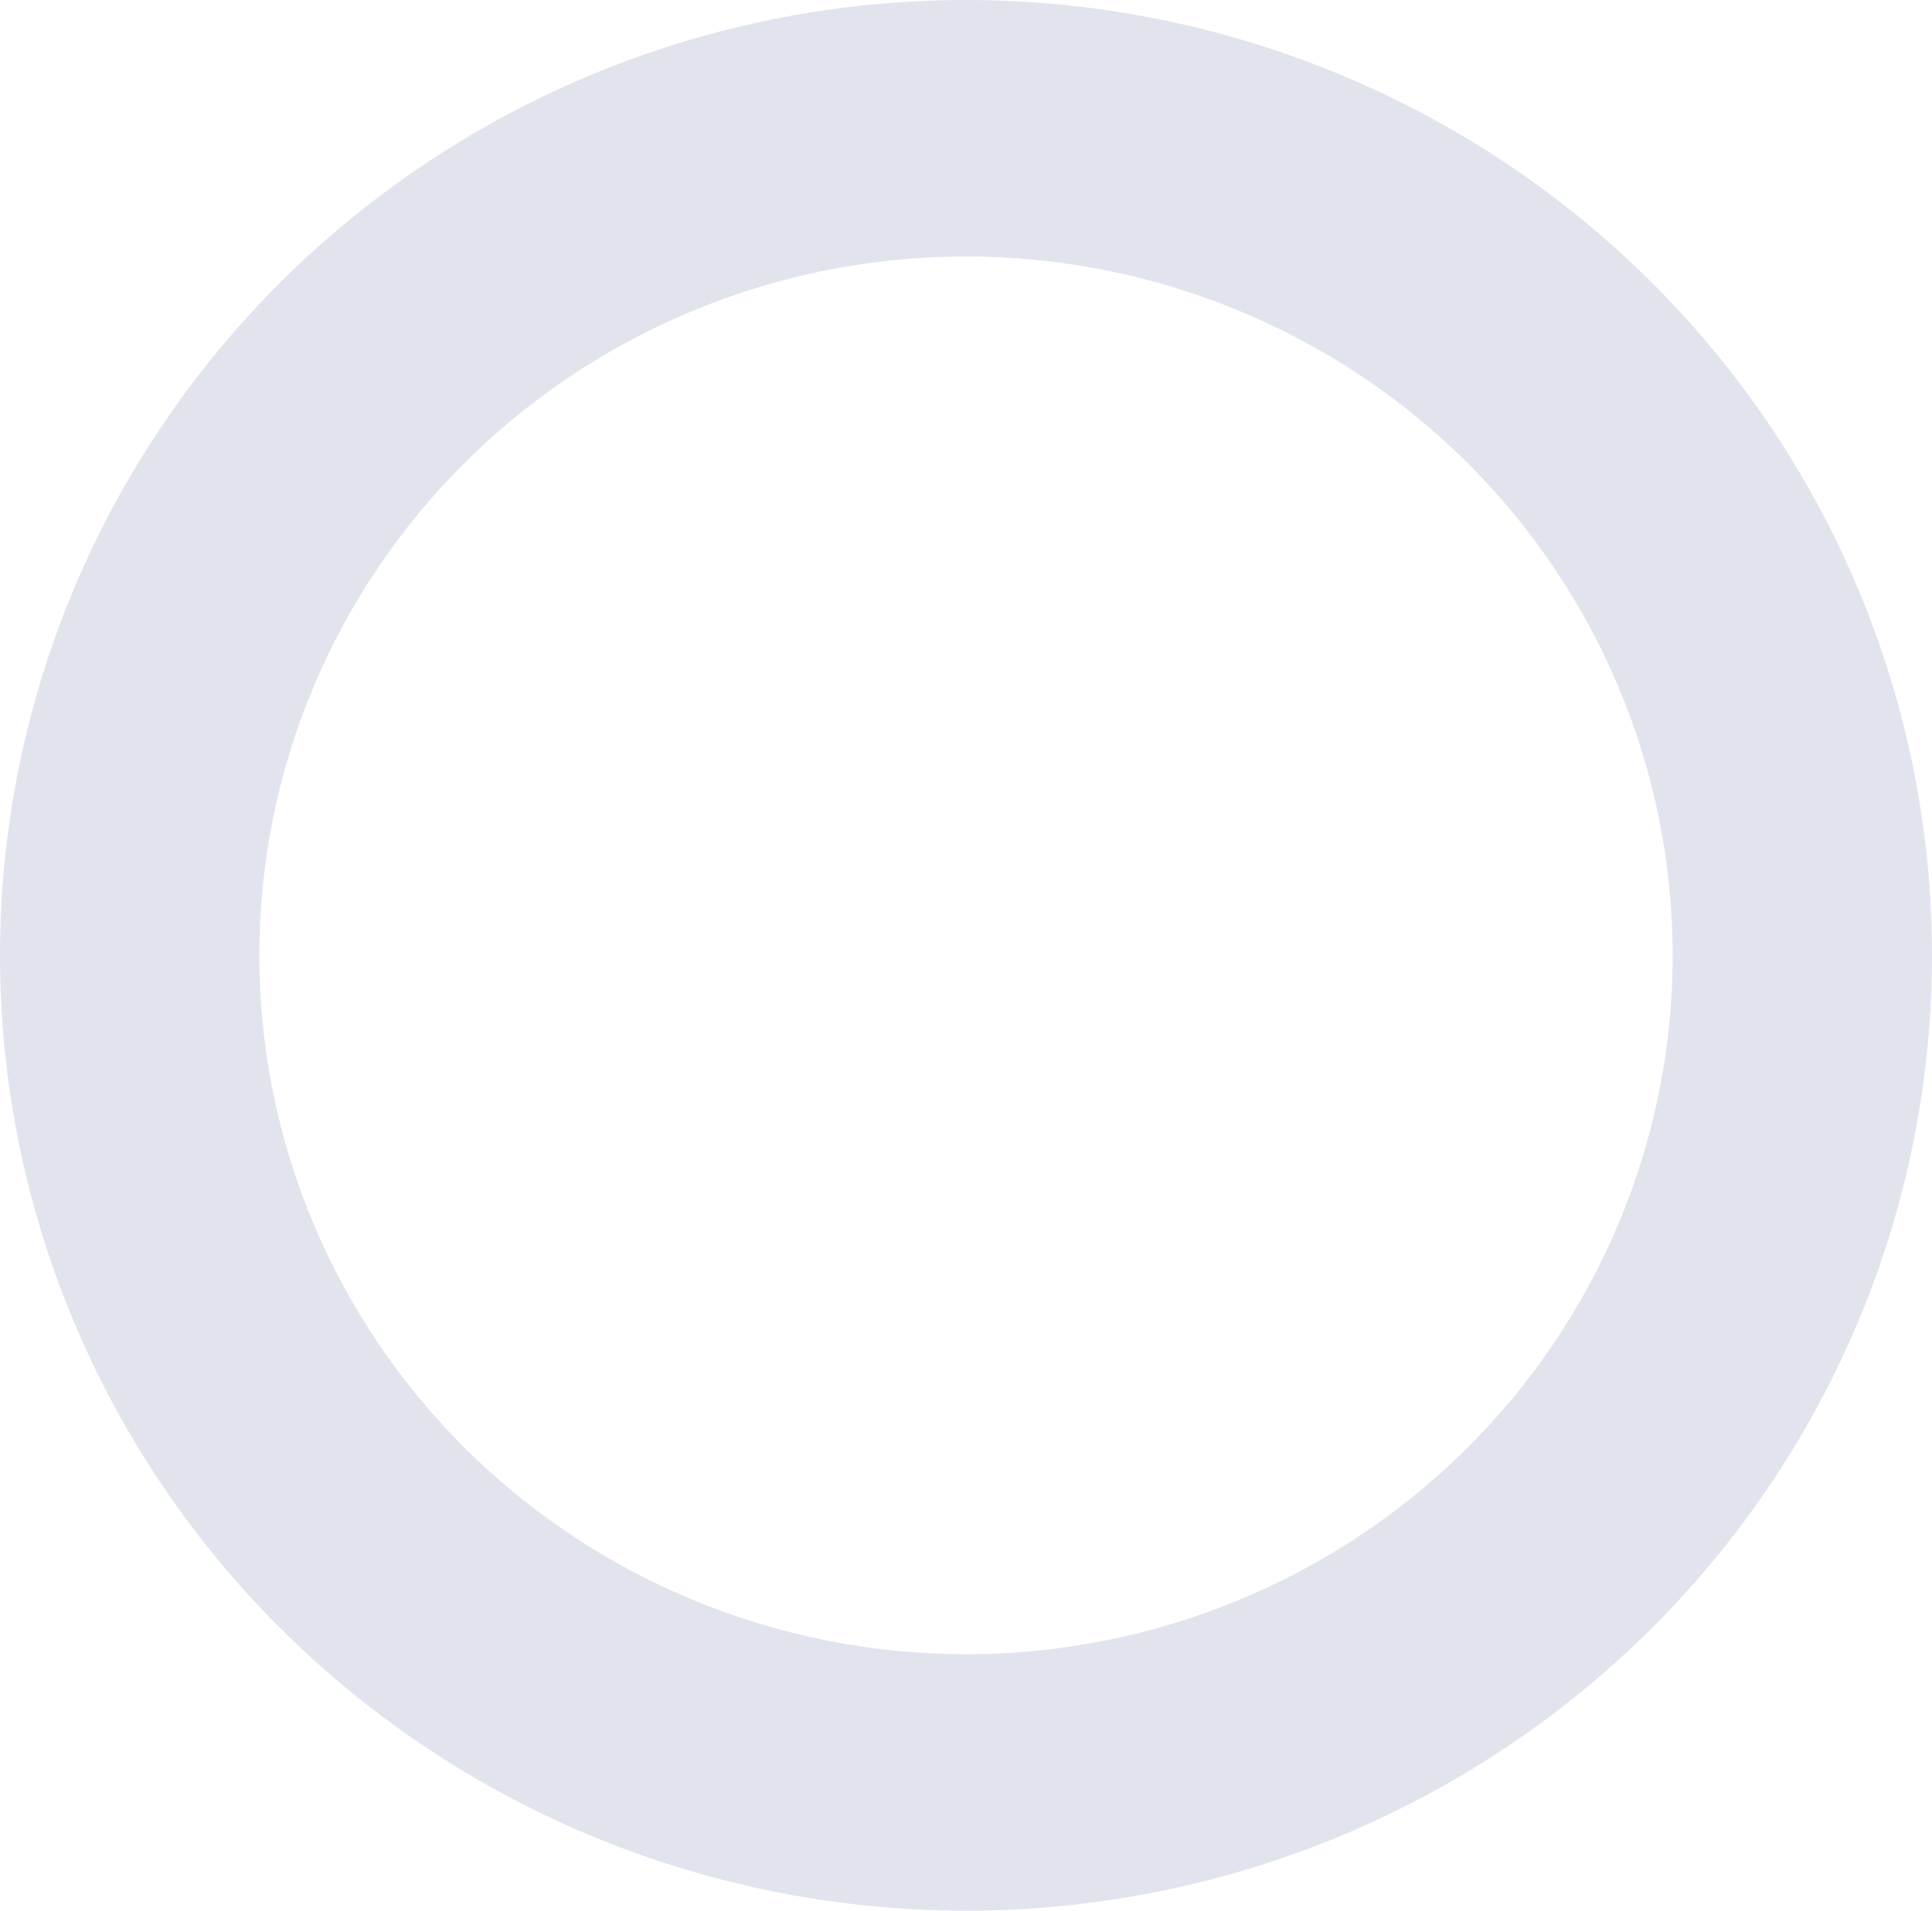 <svg width="1094" height="1082" viewBox="0 0 1094 1082" fill="none" xmlns="http://www.w3.org/2000/svg">
<path fill-rule="evenodd" clip-rule="evenodd" d="M547 0C475.167 -3.118e-06 404.037 13.993 337.672 41.181C271.307 68.369 211.006 108.219 160.213 158.455C109.419 208.692 69.127 268.331 41.638 333.968C14.149 399.605 0 469.955 0 541C0 612.045 14.149 682.395 41.638 748.032C69.127 813.669 109.419 873.308 160.213 923.545C211.006 973.781 271.307 1013.63 337.672 1040.82C404.037 1068.01 475.167 1082 547 1082C618.833 1082 689.963 1068.01 756.328 1040.82C822.693 1013.63 882.994 973.781 933.787 923.545C984.581 873.308 1024.87 813.669 1052.36 748.032C1079.85 682.395 1094 612.045 1094 541C1094 469.955 1079.85 399.605 1052.36 333.968C1024.87 268.331 984.581 208.692 933.787 158.455C882.994 108.219 822.693 68.369 756.328 41.181C689.963 13.993 618.833 -3.118e-06 547 0ZM700.131 906.635C651.582 926.524 599.548 936.761 547 936.761C494.452 936.761 442.418 926.524 393.869 906.635C345.321 886.746 301.209 857.595 264.051 820.845C226.894 784.095 197.419 740.467 177.31 692.451C157.2 644.435 146.85 592.972 146.85 541C146.85 489.028 157.2 437.565 177.31 389.549C197.419 341.533 226.894 297.905 264.051 261.155C301.209 224.405 345.321 195.254 393.869 175.365C442.418 155.476 494.452 145.239 547 145.239C599.548 145.239 651.582 155.476 700.131 175.365C748.679 195.254 792.791 224.405 829.949 261.155C867.106 297.905 896.581 341.533 916.69 389.549C936.8 437.565 947.15 489.028 947.15 541C947.15 592.972 936.8 644.435 916.69 692.451C896.581 740.467 867.106 784.095 829.949 820.845C792.791 857.595 748.679 886.746 700.131 906.635Z" fill="#E2E4ED"/>
</svg>

